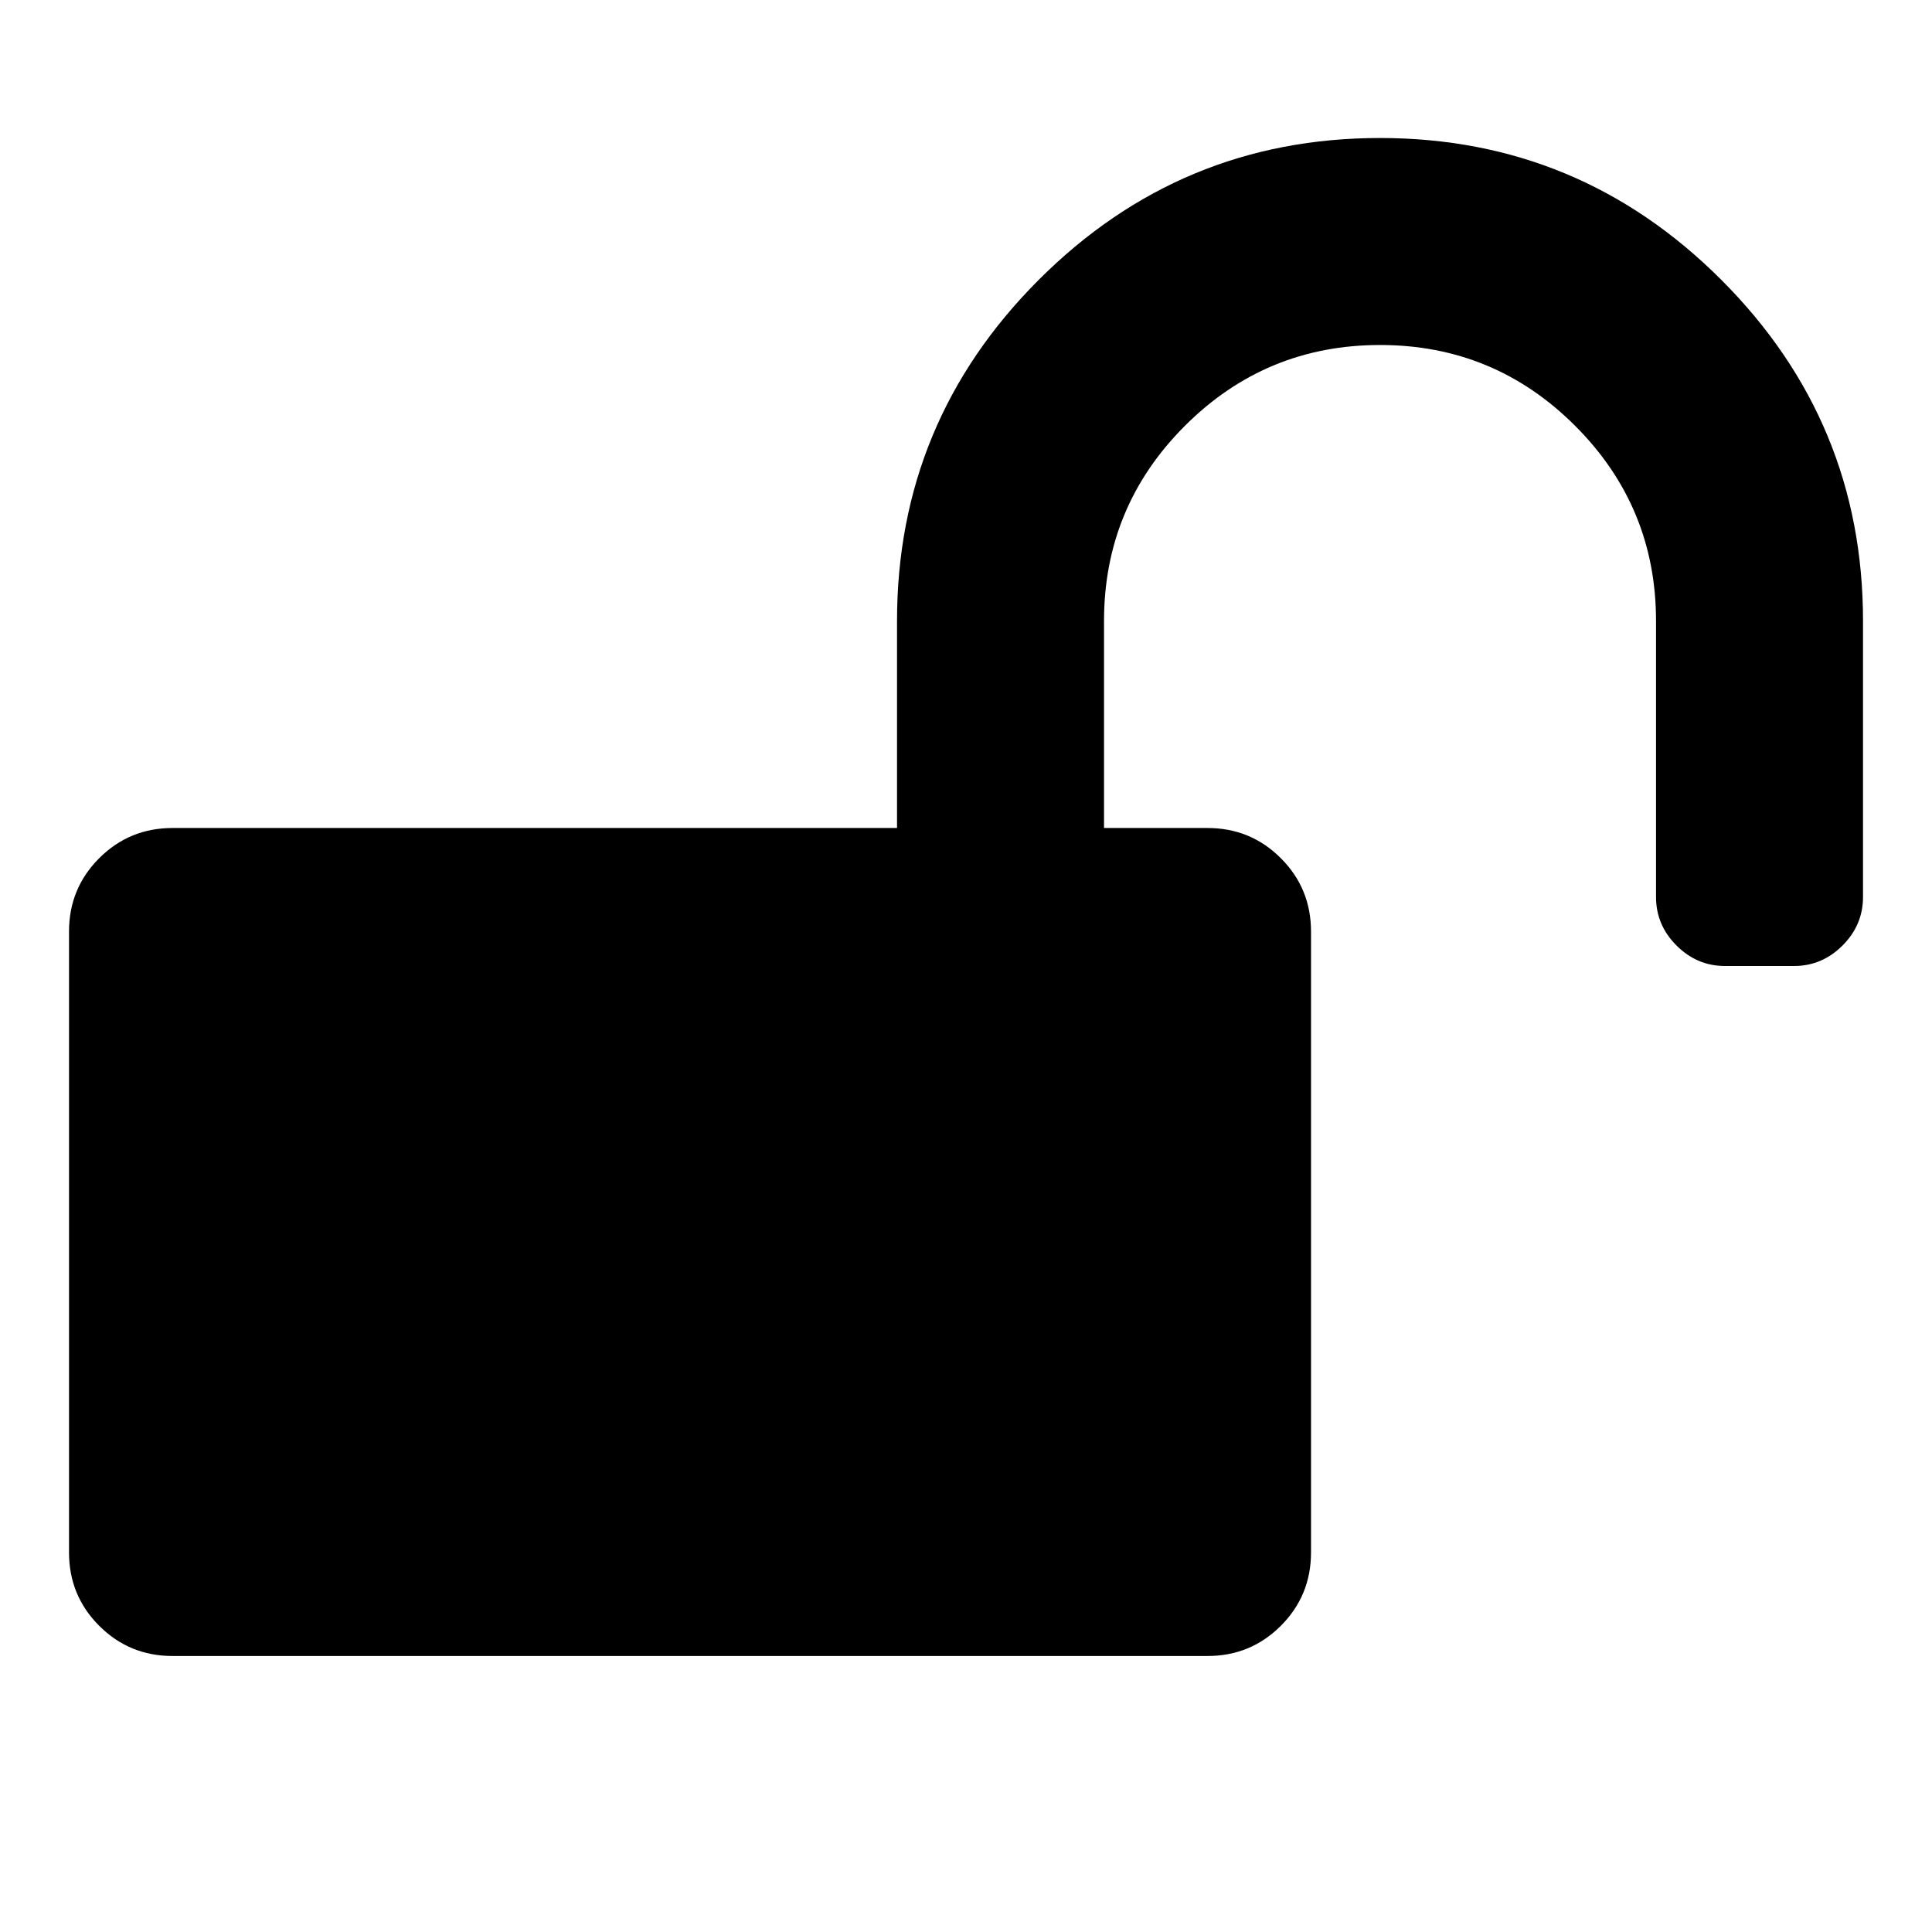<svg version="1.1" xmlns="http://www.w3.org/2000/svg" width="128" height="128" viewBox="0 0 128 128">
<title>unlock</title>
<path d="M123.429 41.143v18.286q0 1.857-1.357 3.214t-3.214 1.357h-4.571q-1.857 0-3.214-1.357t-1.357-3.214v-18.286q0-7.571-5.357-12.929t-12.929-5.357-12.929 5.357-5.357 12.929v13.714h6.857q2.857 0 4.857 2t2 4.857v41.143q0 2.857-2 4.857t-4.857 2h-68.571q-2.857 0-4.857-2t-2-4.857v-41.143q0-2.857 2-4.857t4.857-2h48v-13.714q0-13.214 9.393-22.607t22.607-9.393 22.607 9.393 9.393 22.607z"></path>
</svg>
